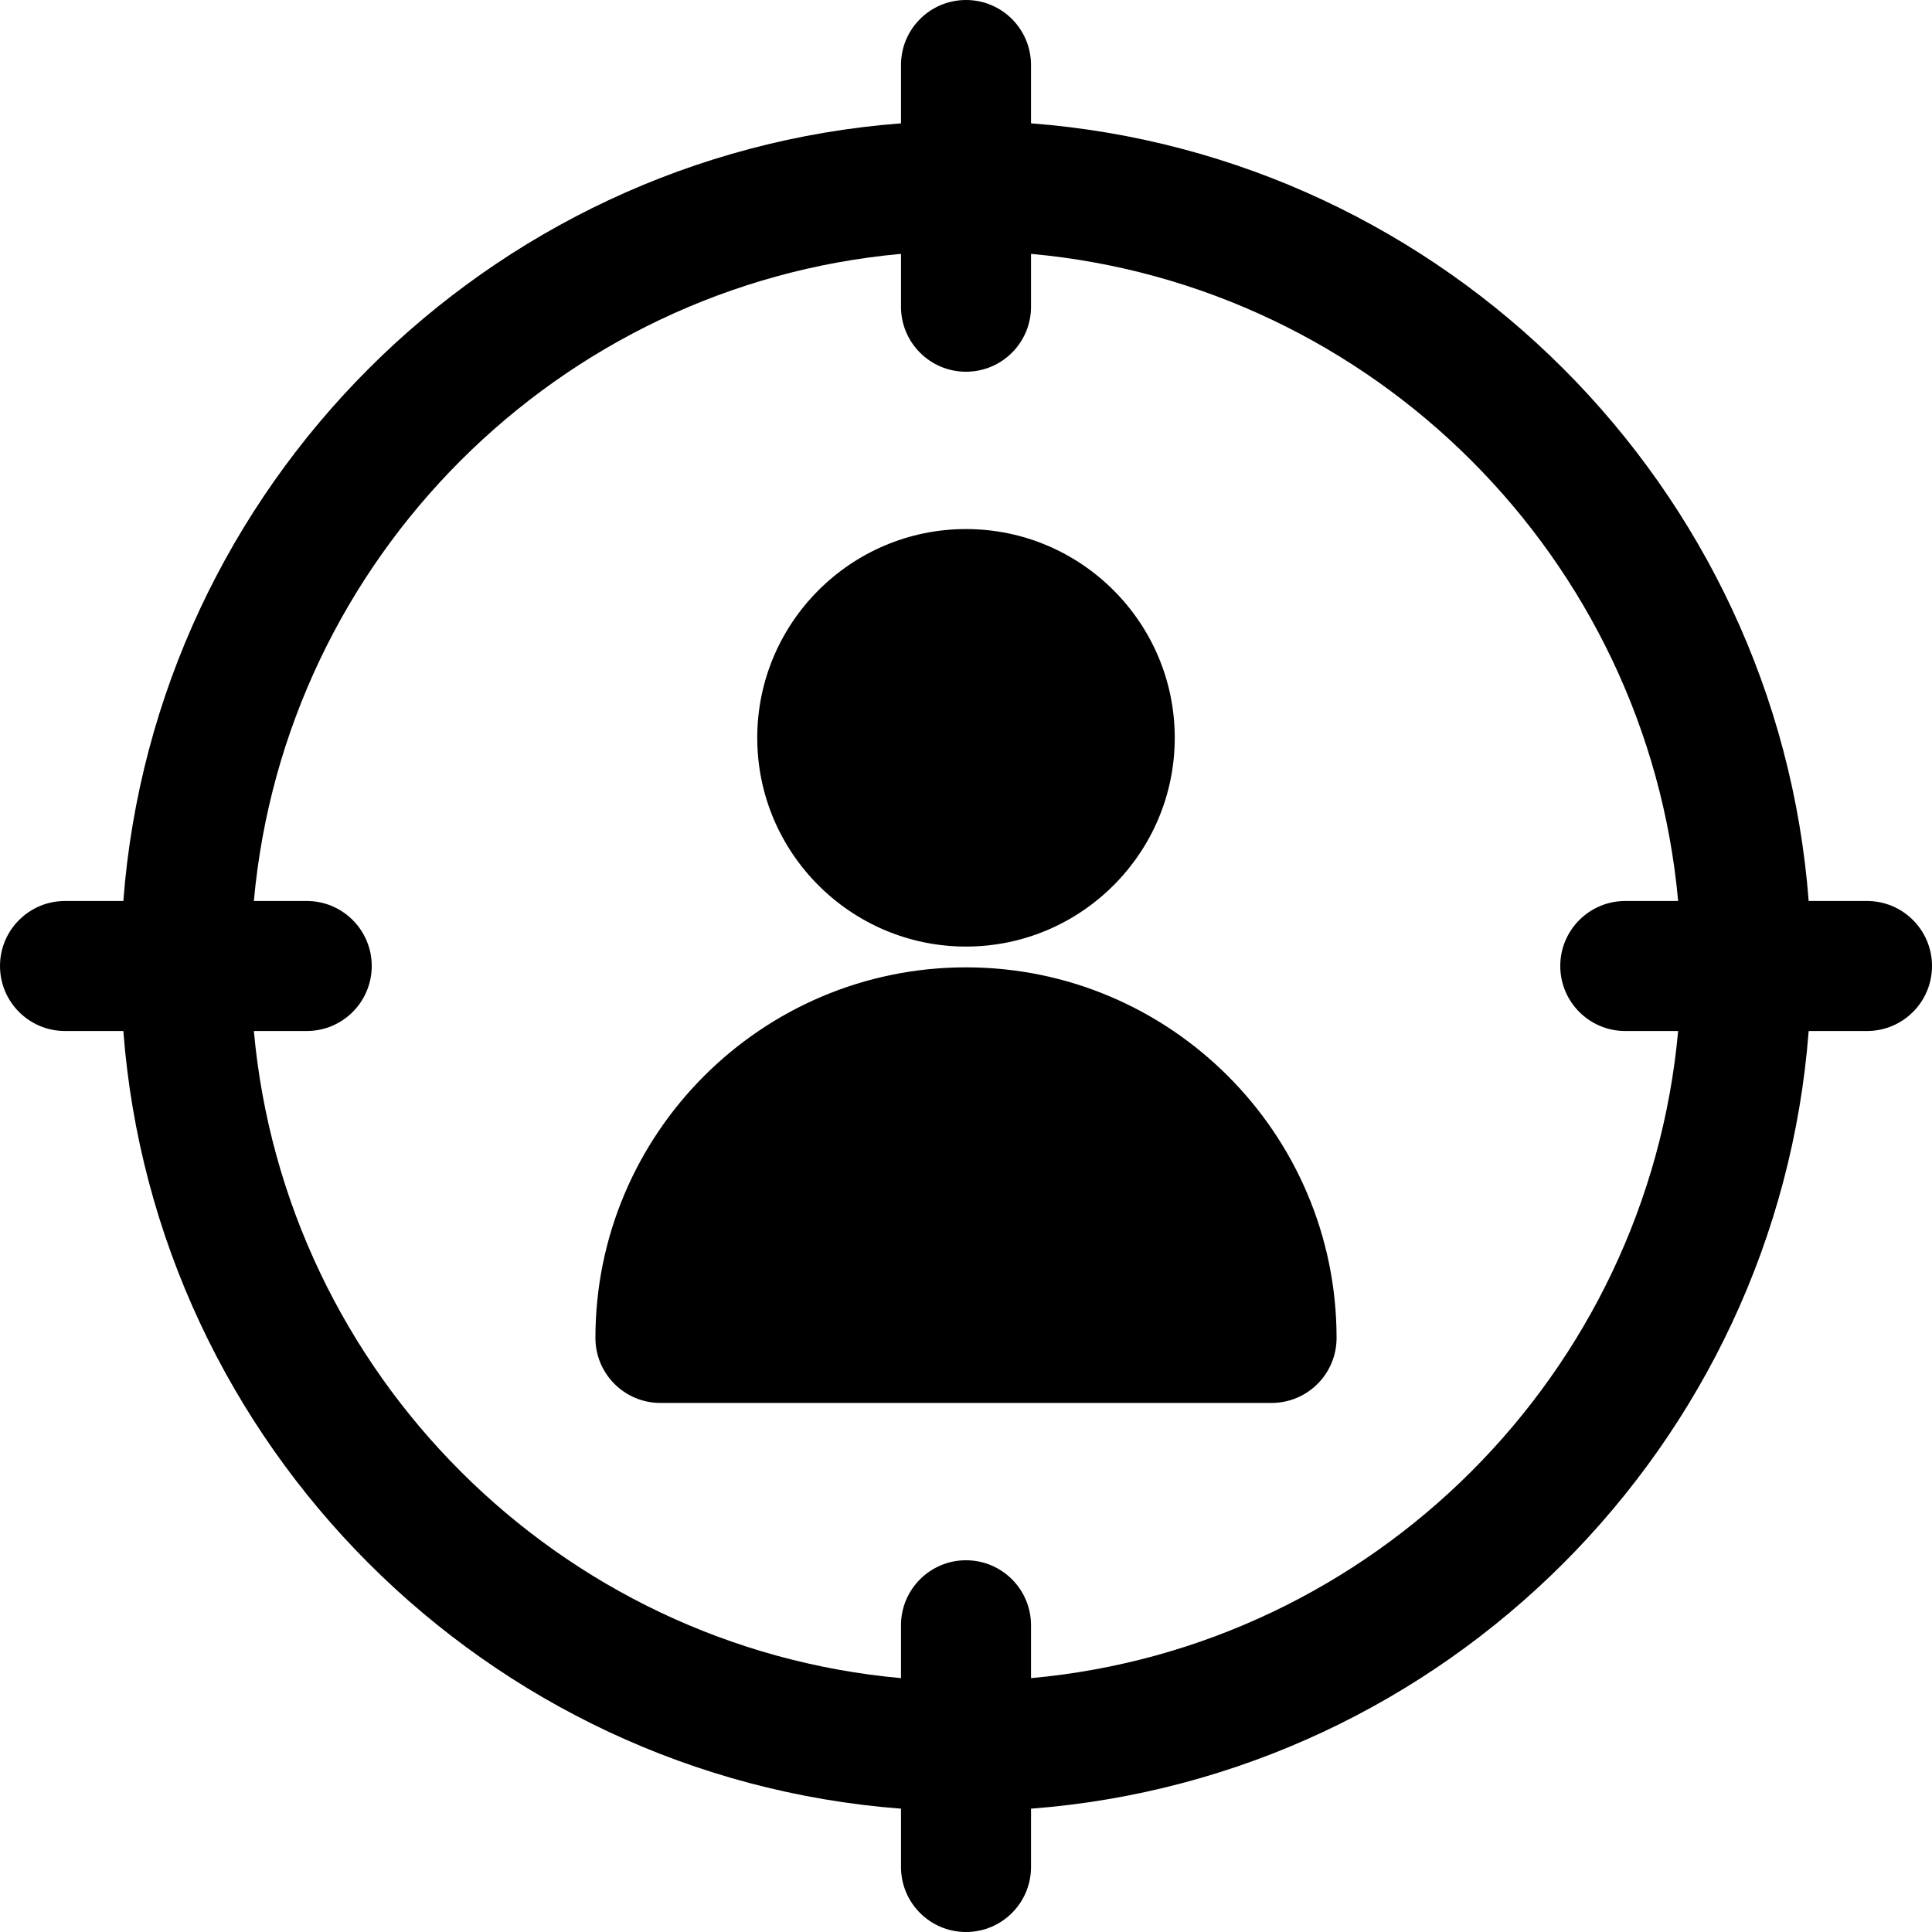 <?xml version="1.0" encoding="iso-8859-1"?>
<!-- Generator: Adobe Illustrator 19.0.0, SVG Export Plug-In . SVG Version: 6.00 Build 0)  -->
<svg version="1.1" id="Layer_1" xmlns="http://www.w3.org/2000/svg" xmlns:xlink="http://www.w3.org/1999/xlink" x="0px" y="0px"
	 viewBox="0 0 512 512" style="enable-background:new 0 0 512 512;" xml:space="preserve">
<g>
	<g>
		<g>
			<path d="M256,250.849c30.505,0,55.321-24.817,55.321-55.321c0-30.504-24.816-55.321-55.321-55.321s-55.322,24.817-55.322,55.321
				C200.678,226.031,225.495,250.849,256,250.849z"/>
			<path d="M256,256.358c-54.152,0-98.207,44.055-98.207,98.207c0,9.515,7.714,17.229,17.229,17.229h161.956
				c9.515,0,17.229-7.714,17.229-17.229C354.207,300.414,310.151,256.358,256,256.358z"/>
			<path d="M494.771,238.771h-15.455c-8.391-109.793-96.294-197.696-206.088-206.088V17.229C273.229,7.714,265.515,0,256,0
				c-9.515,0-17.229,7.714-17.229,17.229v15.455C128.978,41.075,41.075,128.978,32.684,238.771H17.229
				C7.714,238.771,0,246.485,0,256c0,9.515,7.714,17.229,17.229,17.229h15.455c8.391,109.793,96.294,197.696,206.088,206.088v15.455
				c0,9.515,7.714,17.229,17.229,17.229c9.515,0,17.229-7.714,17.229-17.229v-15.455c109.793-8.391,197.696-96.294,206.088-206.088
				h15.455c9.515,0,17.229-7.714,17.229-17.229C512,246.485,504.286,238.771,494.771,238.771z M273.229,444.723v-14.008
				c0-9.515-7.714-17.229-17.229-17.229c-9.515,0-17.229,7.714-17.229,17.229v14.008c-90.778-8.22-163.274-80.717-171.495-171.495
				h14.008c9.515,0,17.229-7.714,17.229-17.229c0-9.515-7.714-17.229-17.229-17.229H67.277
				c8.22-90.778,80.717-163.274,171.495-171.495v14.008c0,9.515,7.714,17.229,17.229,17.229c9.515,0,17.229-7.714,17.229-17.229
				V67.277c90.778,8.22,163.274,80.717,171.495,171.495h-14.008c-9.515,0-17.229,7.714-17.229,17.229
				c0,9.515,7.714,17.229,17.229,17.229h14.008C436.503,364.006,364.006,436.503,273.229,444.723z"/>
		</g>
	</g>
</g>
<g>
</g>
<g>
</g>
<g>
</g>
<g>
</g>
<g>
</g>
<g>
</g>
<g>
</g>
<g>
</g>
<g>
</g>
<g>
</g>
<g>
</g>
<g>
</g>
<g>
</g>
<g>
</g>
<g>
</g>
</svg>
